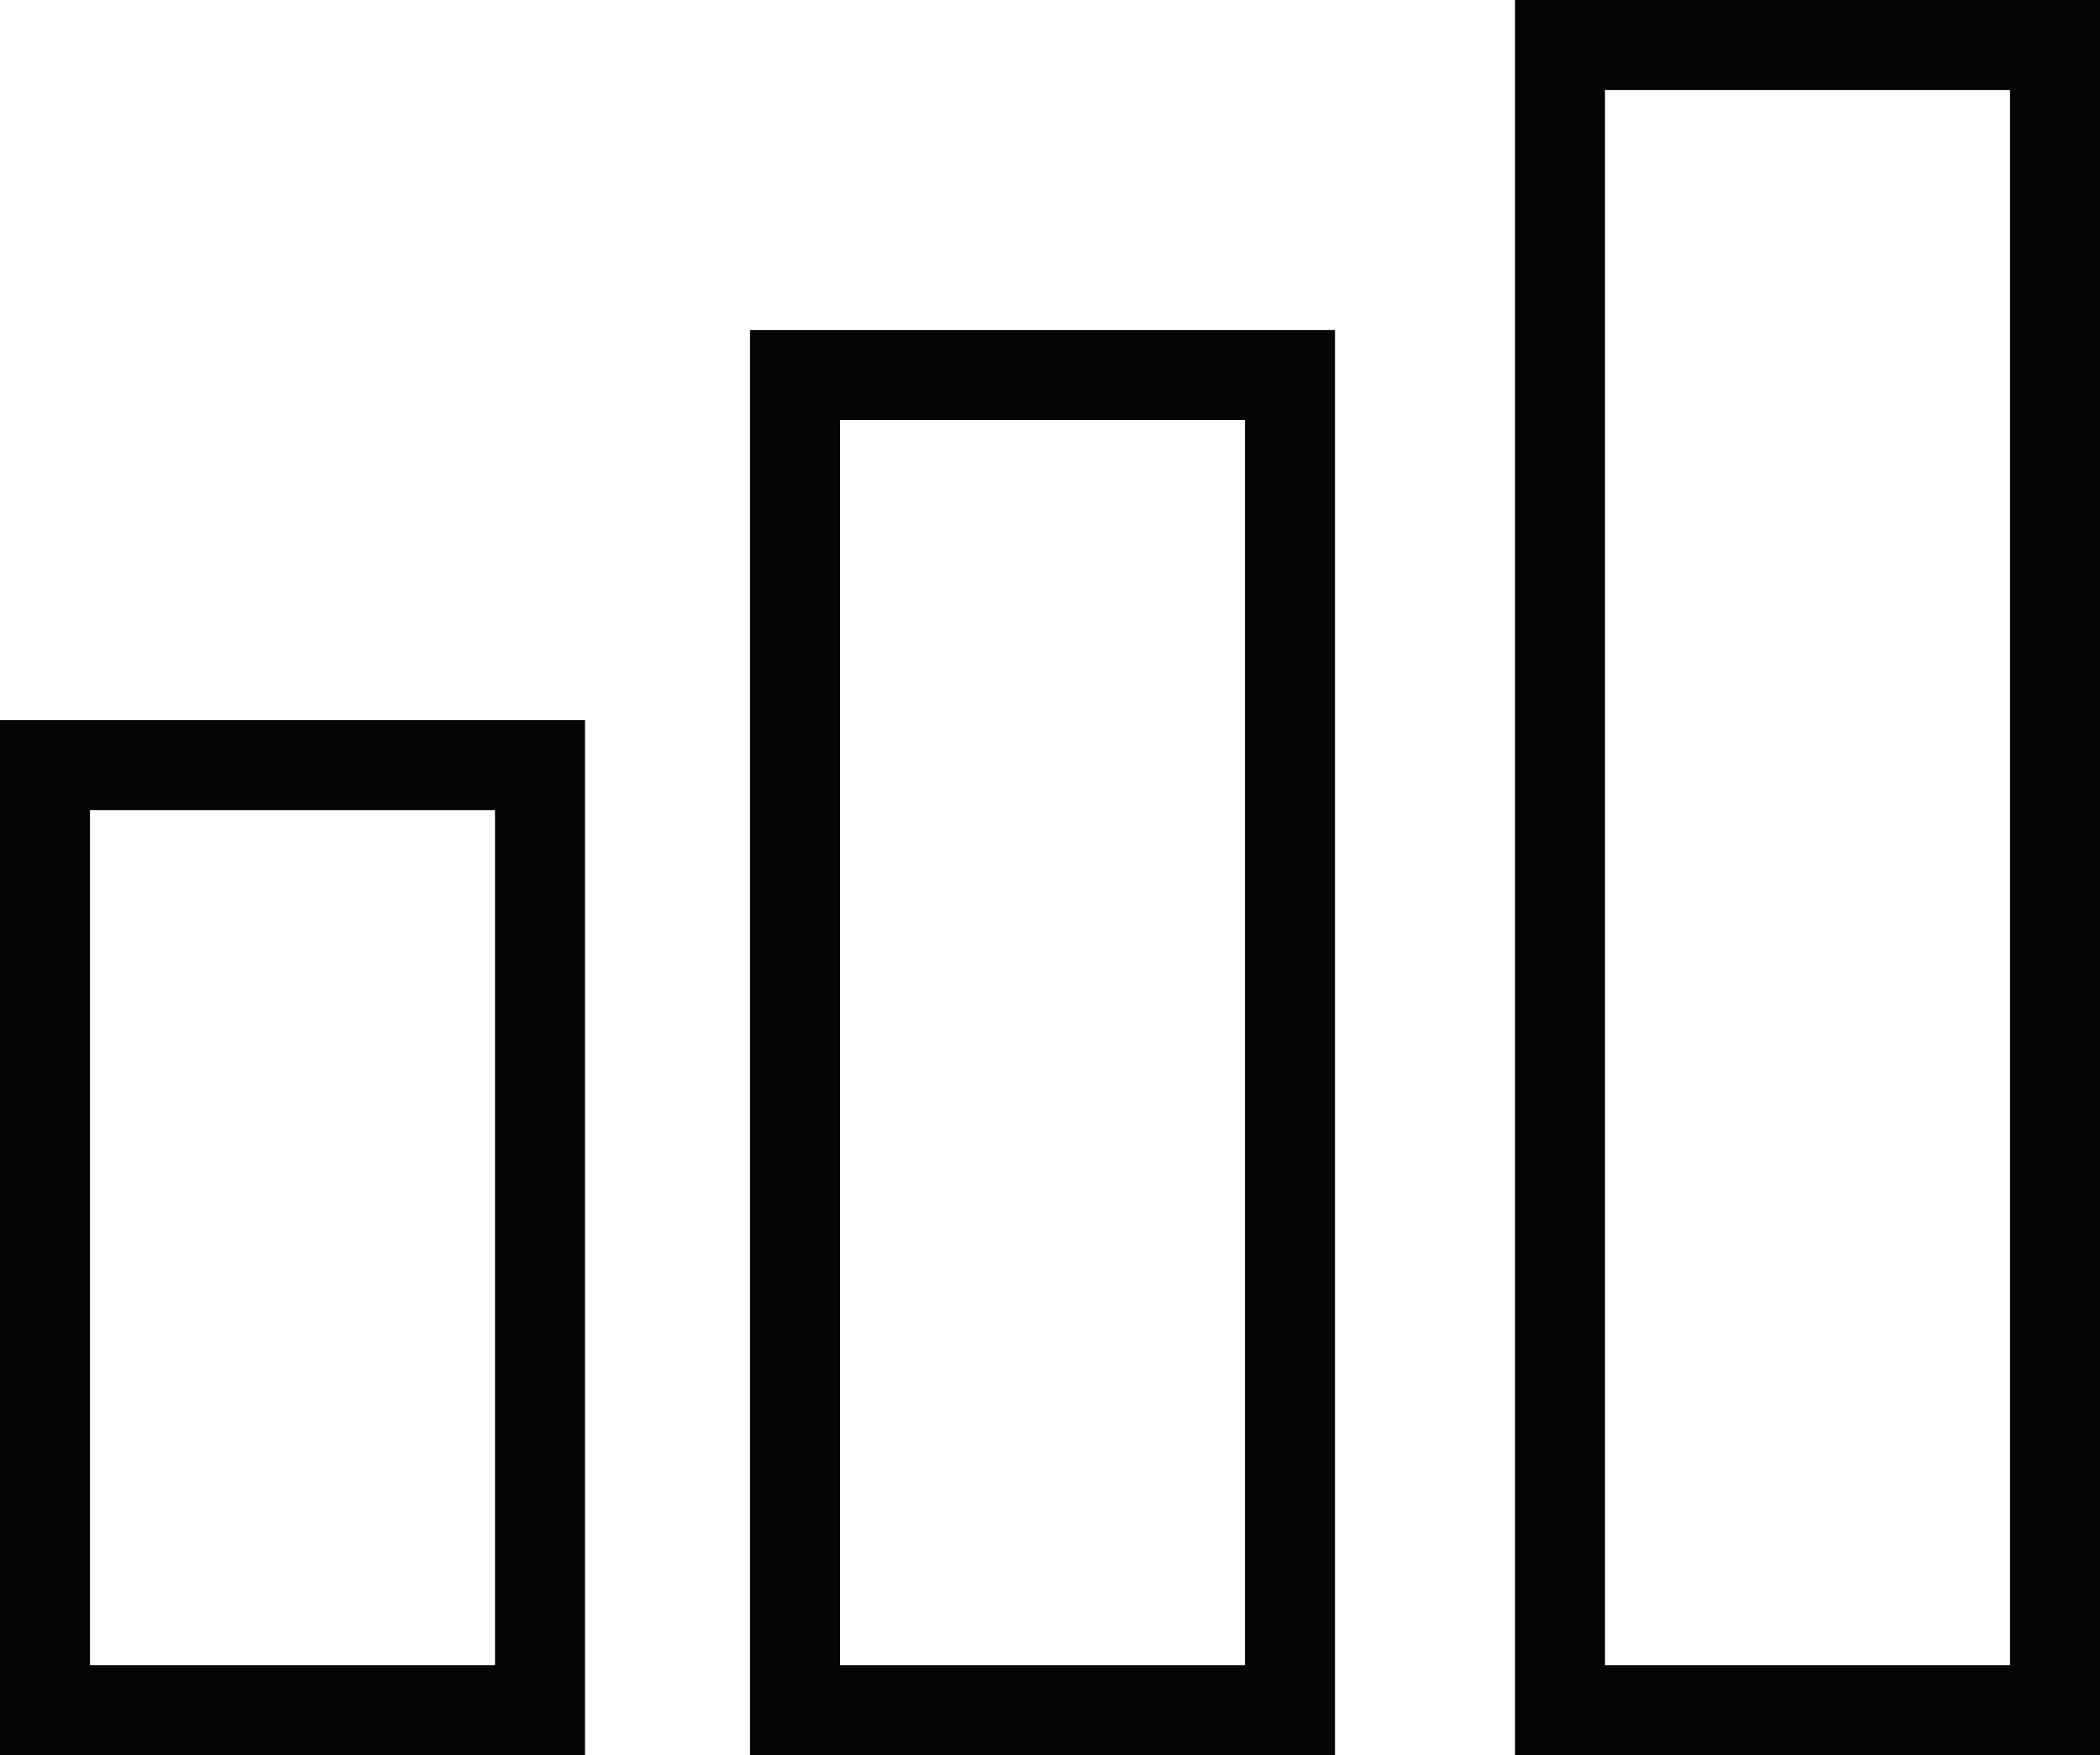 <?xml version="1.0" encoding="utf-8"?>
<!-- Generator: Adobe Illustrator 27.9.0, SVG Export Plug-In . SVG Version: 6.00 Build 0)  -->
<svg version="1.1" id="レイヤー_1" xmlns="http://www.w3.org/2000/svg" xmlns:xlink="http://www.w3.org/1999/xlink" x="0px"
	 y="0px" width="14px" height="11.7px" viewBox="0 0 14 11.7" style="enable-background:new 0 0 14 11.7;" xml:space="preserve">
<style type="text/css">
	.st0{fill:#050505;}
</style>
<g>
	<path class="st0" d="M3.9,11.7H0V4.8h3.9V11.7z M0.6,11.1h2.7V5.4H0.6V11.1z"/>
	<path class="st0" d="M8.9,11.7H5V2.2h3.9V11.7z M5.6,11.1h2.7V2.8H5.6V11.1z"/>
	<path class="st0" d="M14,11.7h-3.9V0H14V11.7z M10.7,11.1h2.7V0.6h-2.7V11.1z"/>
</g>
</svg>
